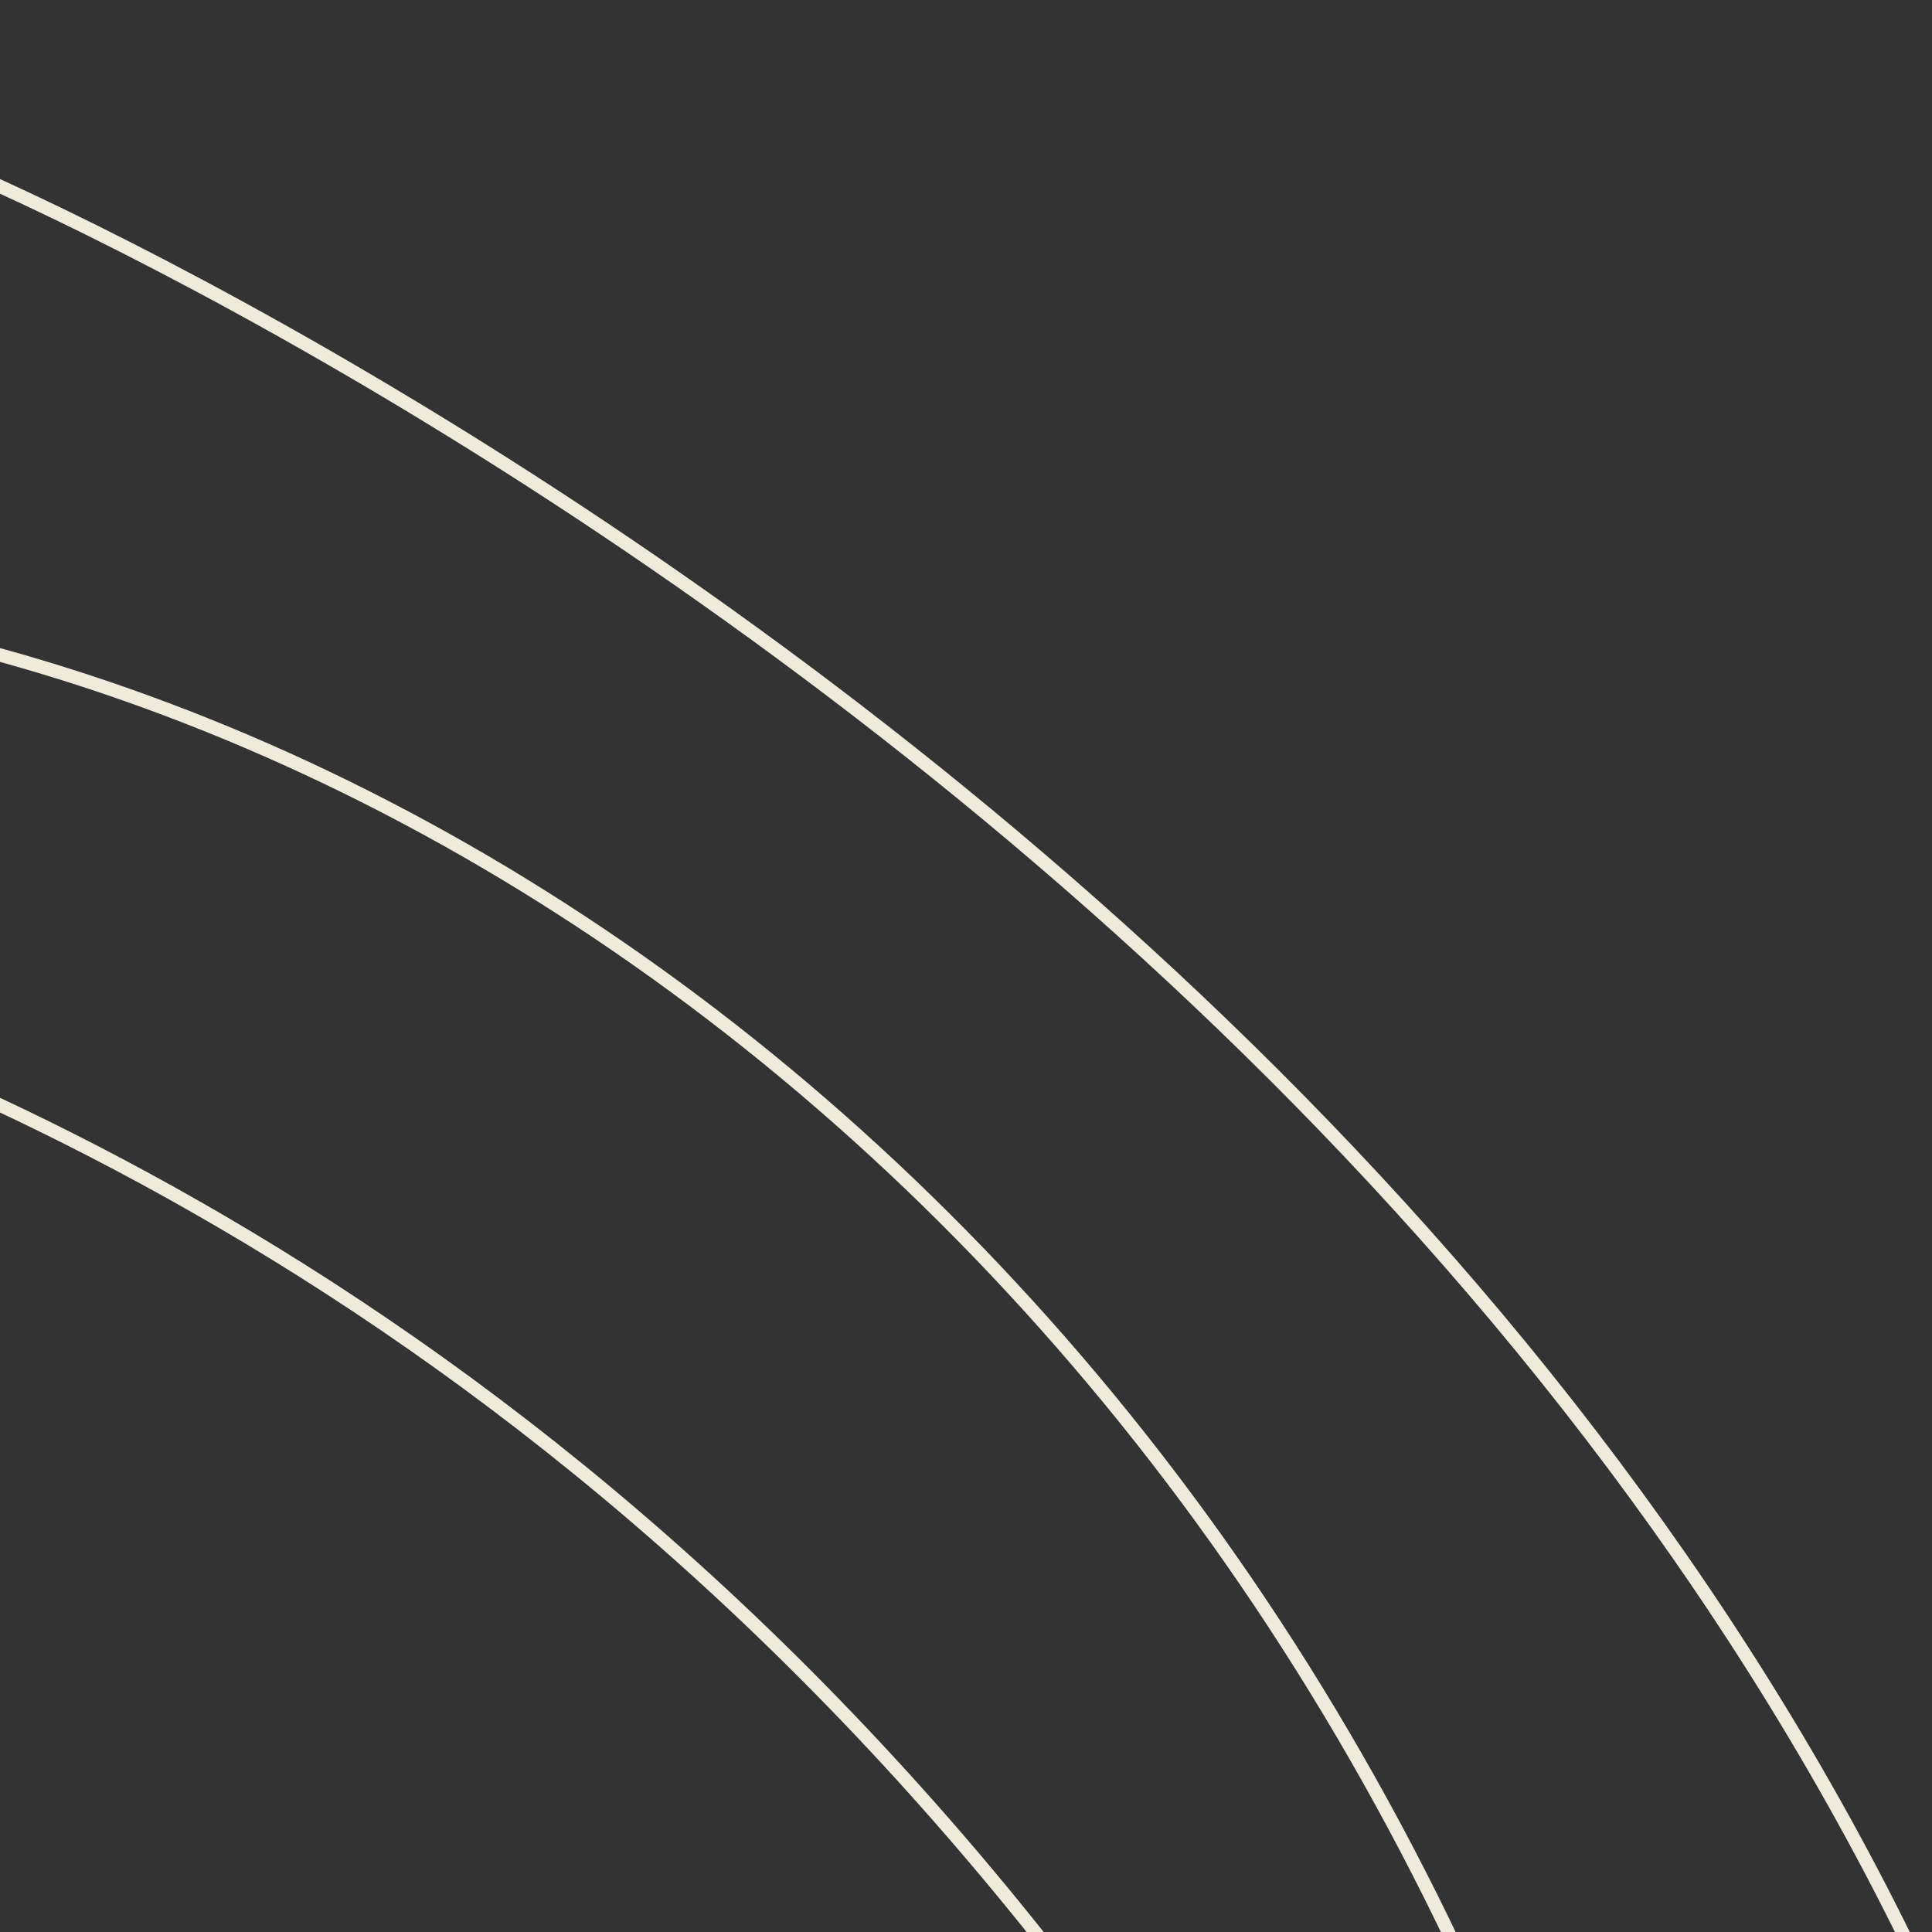 <svg width="290" height="290" viewBox="0 0 290 290" fill="none" xmlns="http://www.w3.org/2000/svg">
<rect x="0" y="0" width="290" height="290" fill="#333333" stroke="none"/>
<g clip-path="url(#clip0_578_5981)">
<path d="M-30.39 91.753C101.018 112.267 234.673 235.355 258.574 433.737C277.299 589.164 157.254 712.875 67.353 728.18" stroke="#EEEBDD" stroke-width="2"/>
<path d="M-37.514 150.355C26.679 173.533 135.385 228.964 213.304 380.112C283.92 535.543 71.788 678.546 -18.112 693.851" stroke="#EEEBDD" stroke-width="2"/>
<path d="M-21.107 19.318C13.614 30.305 332.685 177.784 326.164 471.103C321.067 700.329 231.332 787.543 151.026 806.286" stroke="#EEEBDD" stroke-width="2"/>
</g>
<defs>
<clipPath id="clip0_578_5981">
<rect width="290" height="290" fill="white"/>
</clipPath>
</defs>
</svg>
